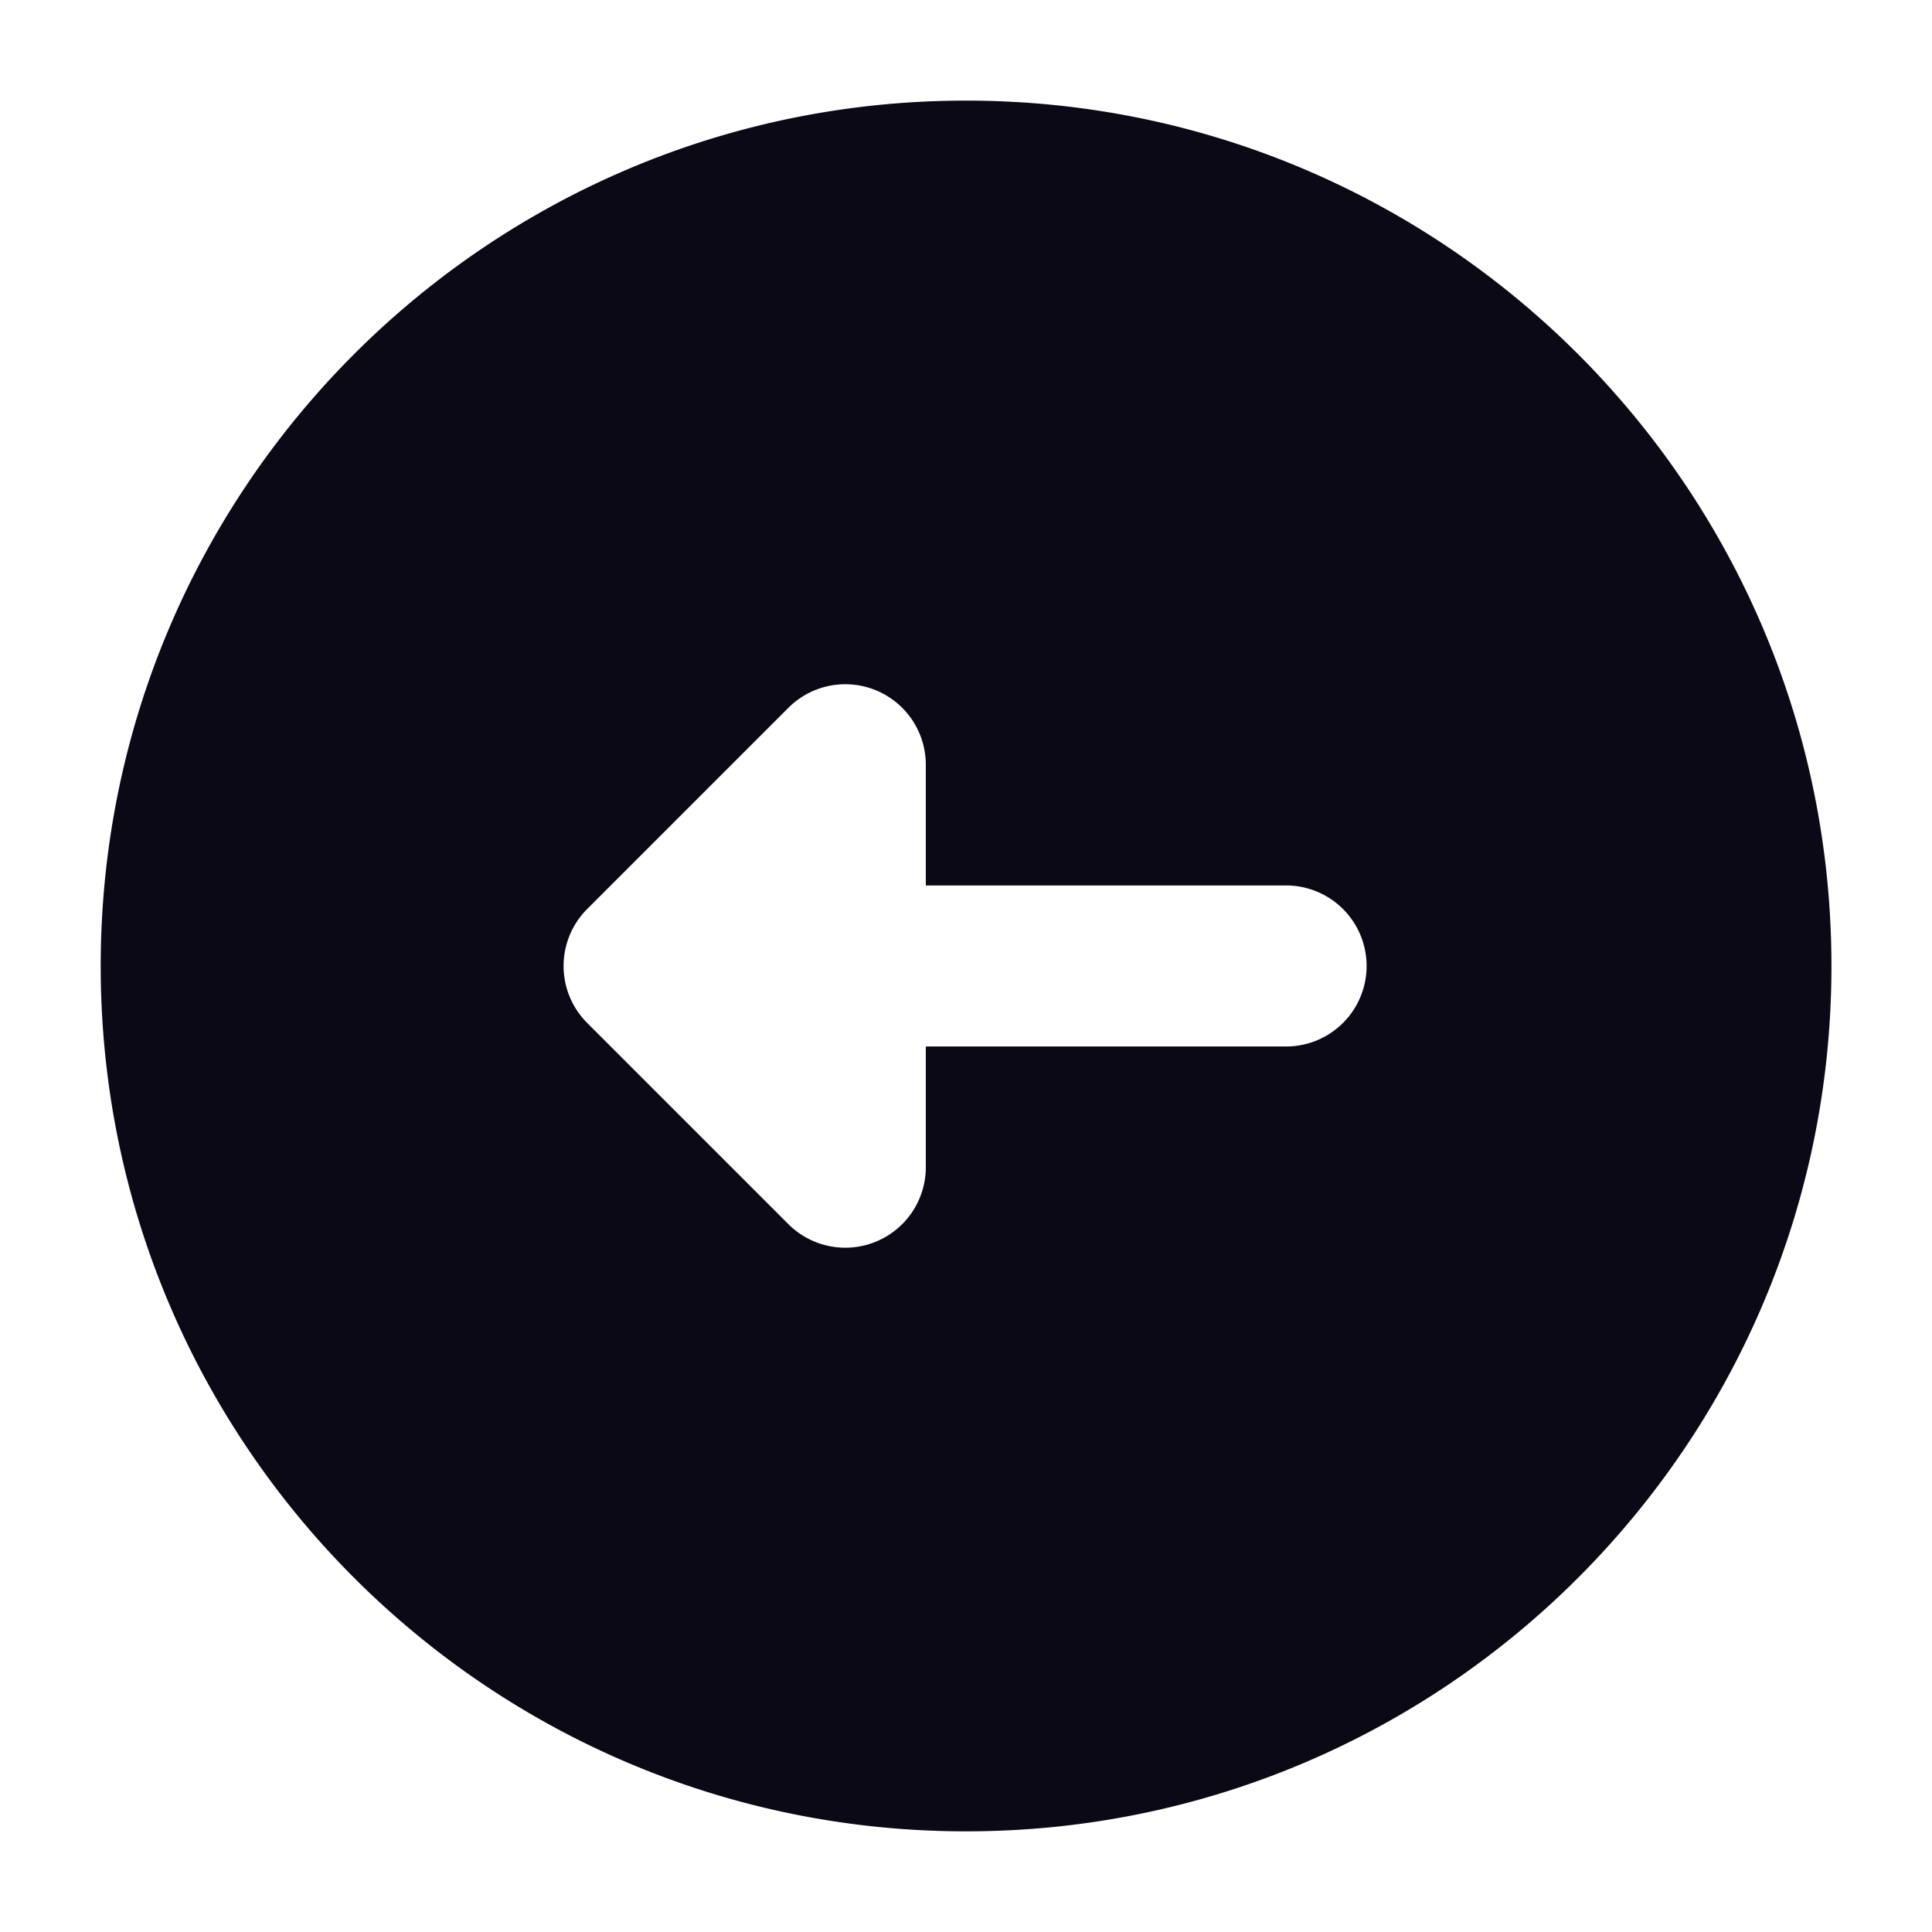 <svg xmlns="http://www.w3.org/2000/svg" width="40" height="40" fill="none"><path fill="#0A0915" fill-rule="evenodd" d="M20 2.083C10.106 2.083 2.085 10.105 2.085 20c0 9.895 8.021 17.916 17.917 17.916 9.895 0 17.916-8.021 17.916-17.916S29.896 2.083 20.001 2.083Zm-7.844 16.738a1.668 1.668 0 0 0 0 2.357l4.167 4.167a1.667 1.667 0 0 0 2.845-1.179v-2.5h7.5a1.667 1.667 0 0 0 0-3.333h-7.5v-2.5a1.667 1.667 0 0 0-2.845-1.179l-4.167 4.167Z" clip-rule="evenodd"/></svg>